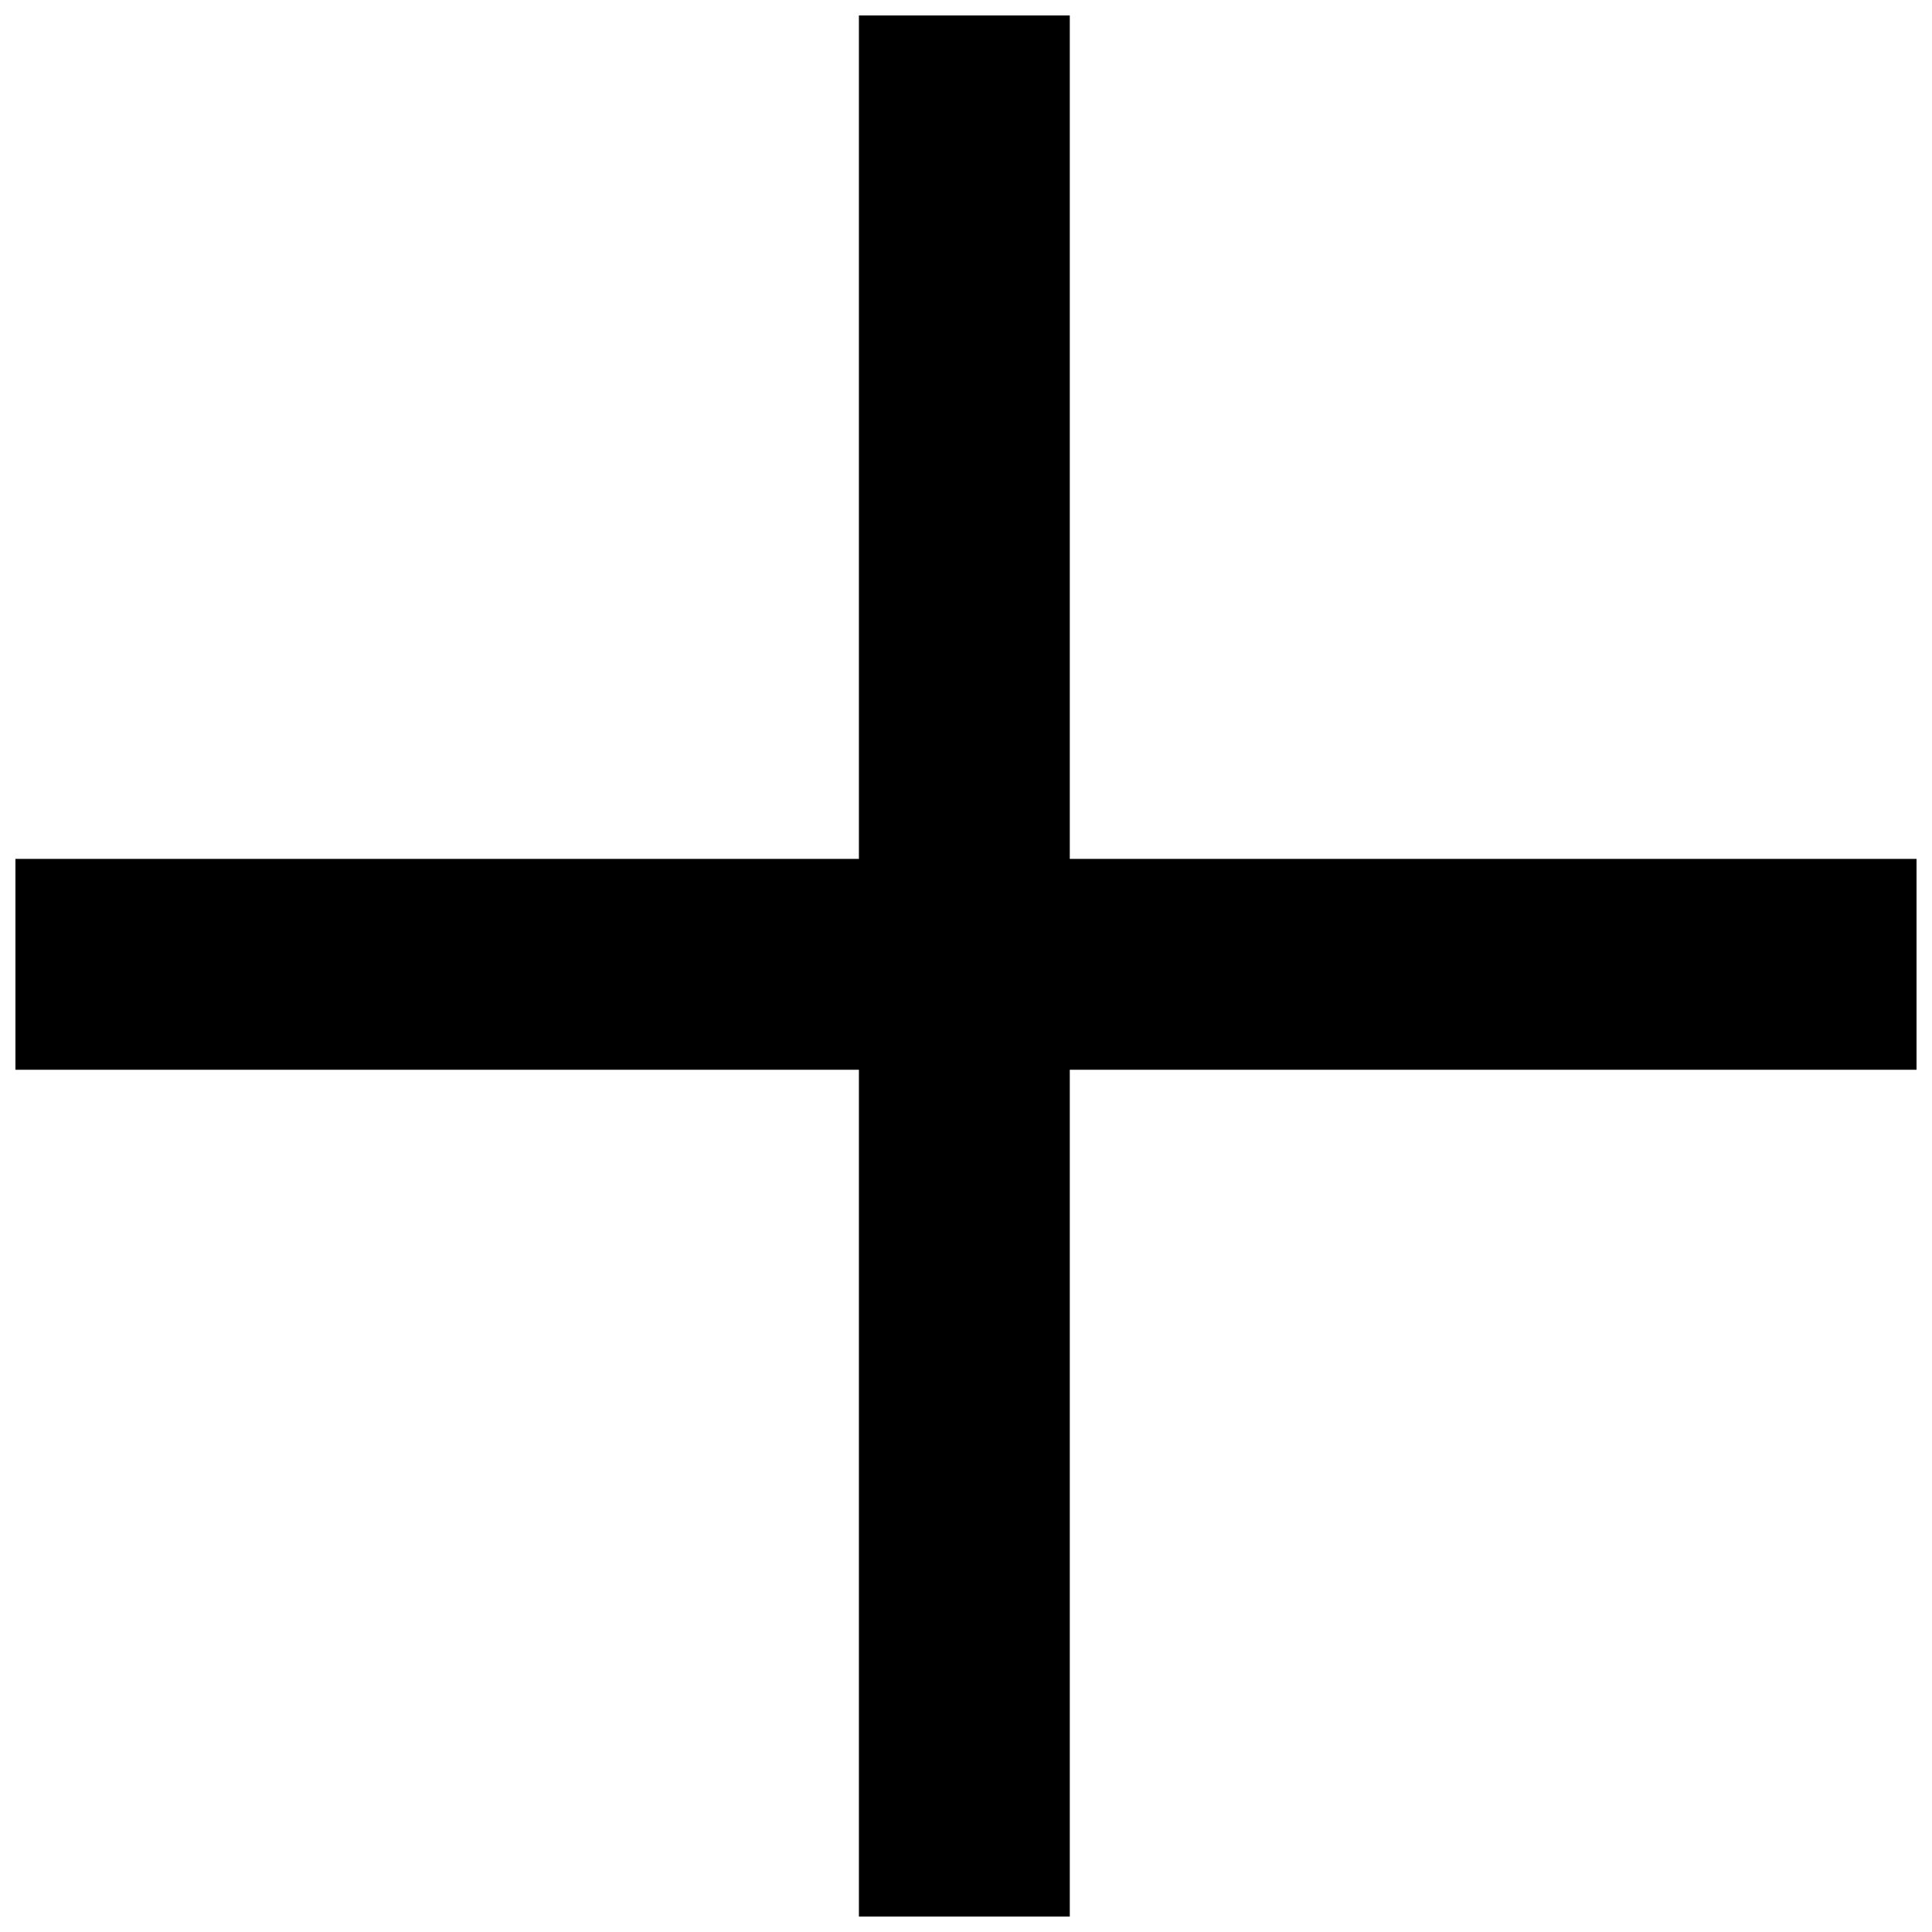 <?xml version="1.0" encoding="UTF-8"?>
<!-- Uploaded to: SVG Find, www.svgrepo.com, Generator: SVG Find Mixer Tools -->
<svg width="800px" height="800px" version="1.1" viewBox="144 144 512 512" xmlns="http://www.w3.org/2000/svg">
 <defs>
  <clipPath id="a">
   <path d="m148.09 148.09h503.81v503.81h-503.81z"/>
  </clipPath>
 </defs>
 <g clip-path="url(#a)">
  <path d="m371.62 148.09h55.883v223.53h224.4v55.883h-224.4v224.4h-55.883v-224.4h-223.53v-55.883h223.53z" fill-rule="evenodd"/>
 </g>
</svg>